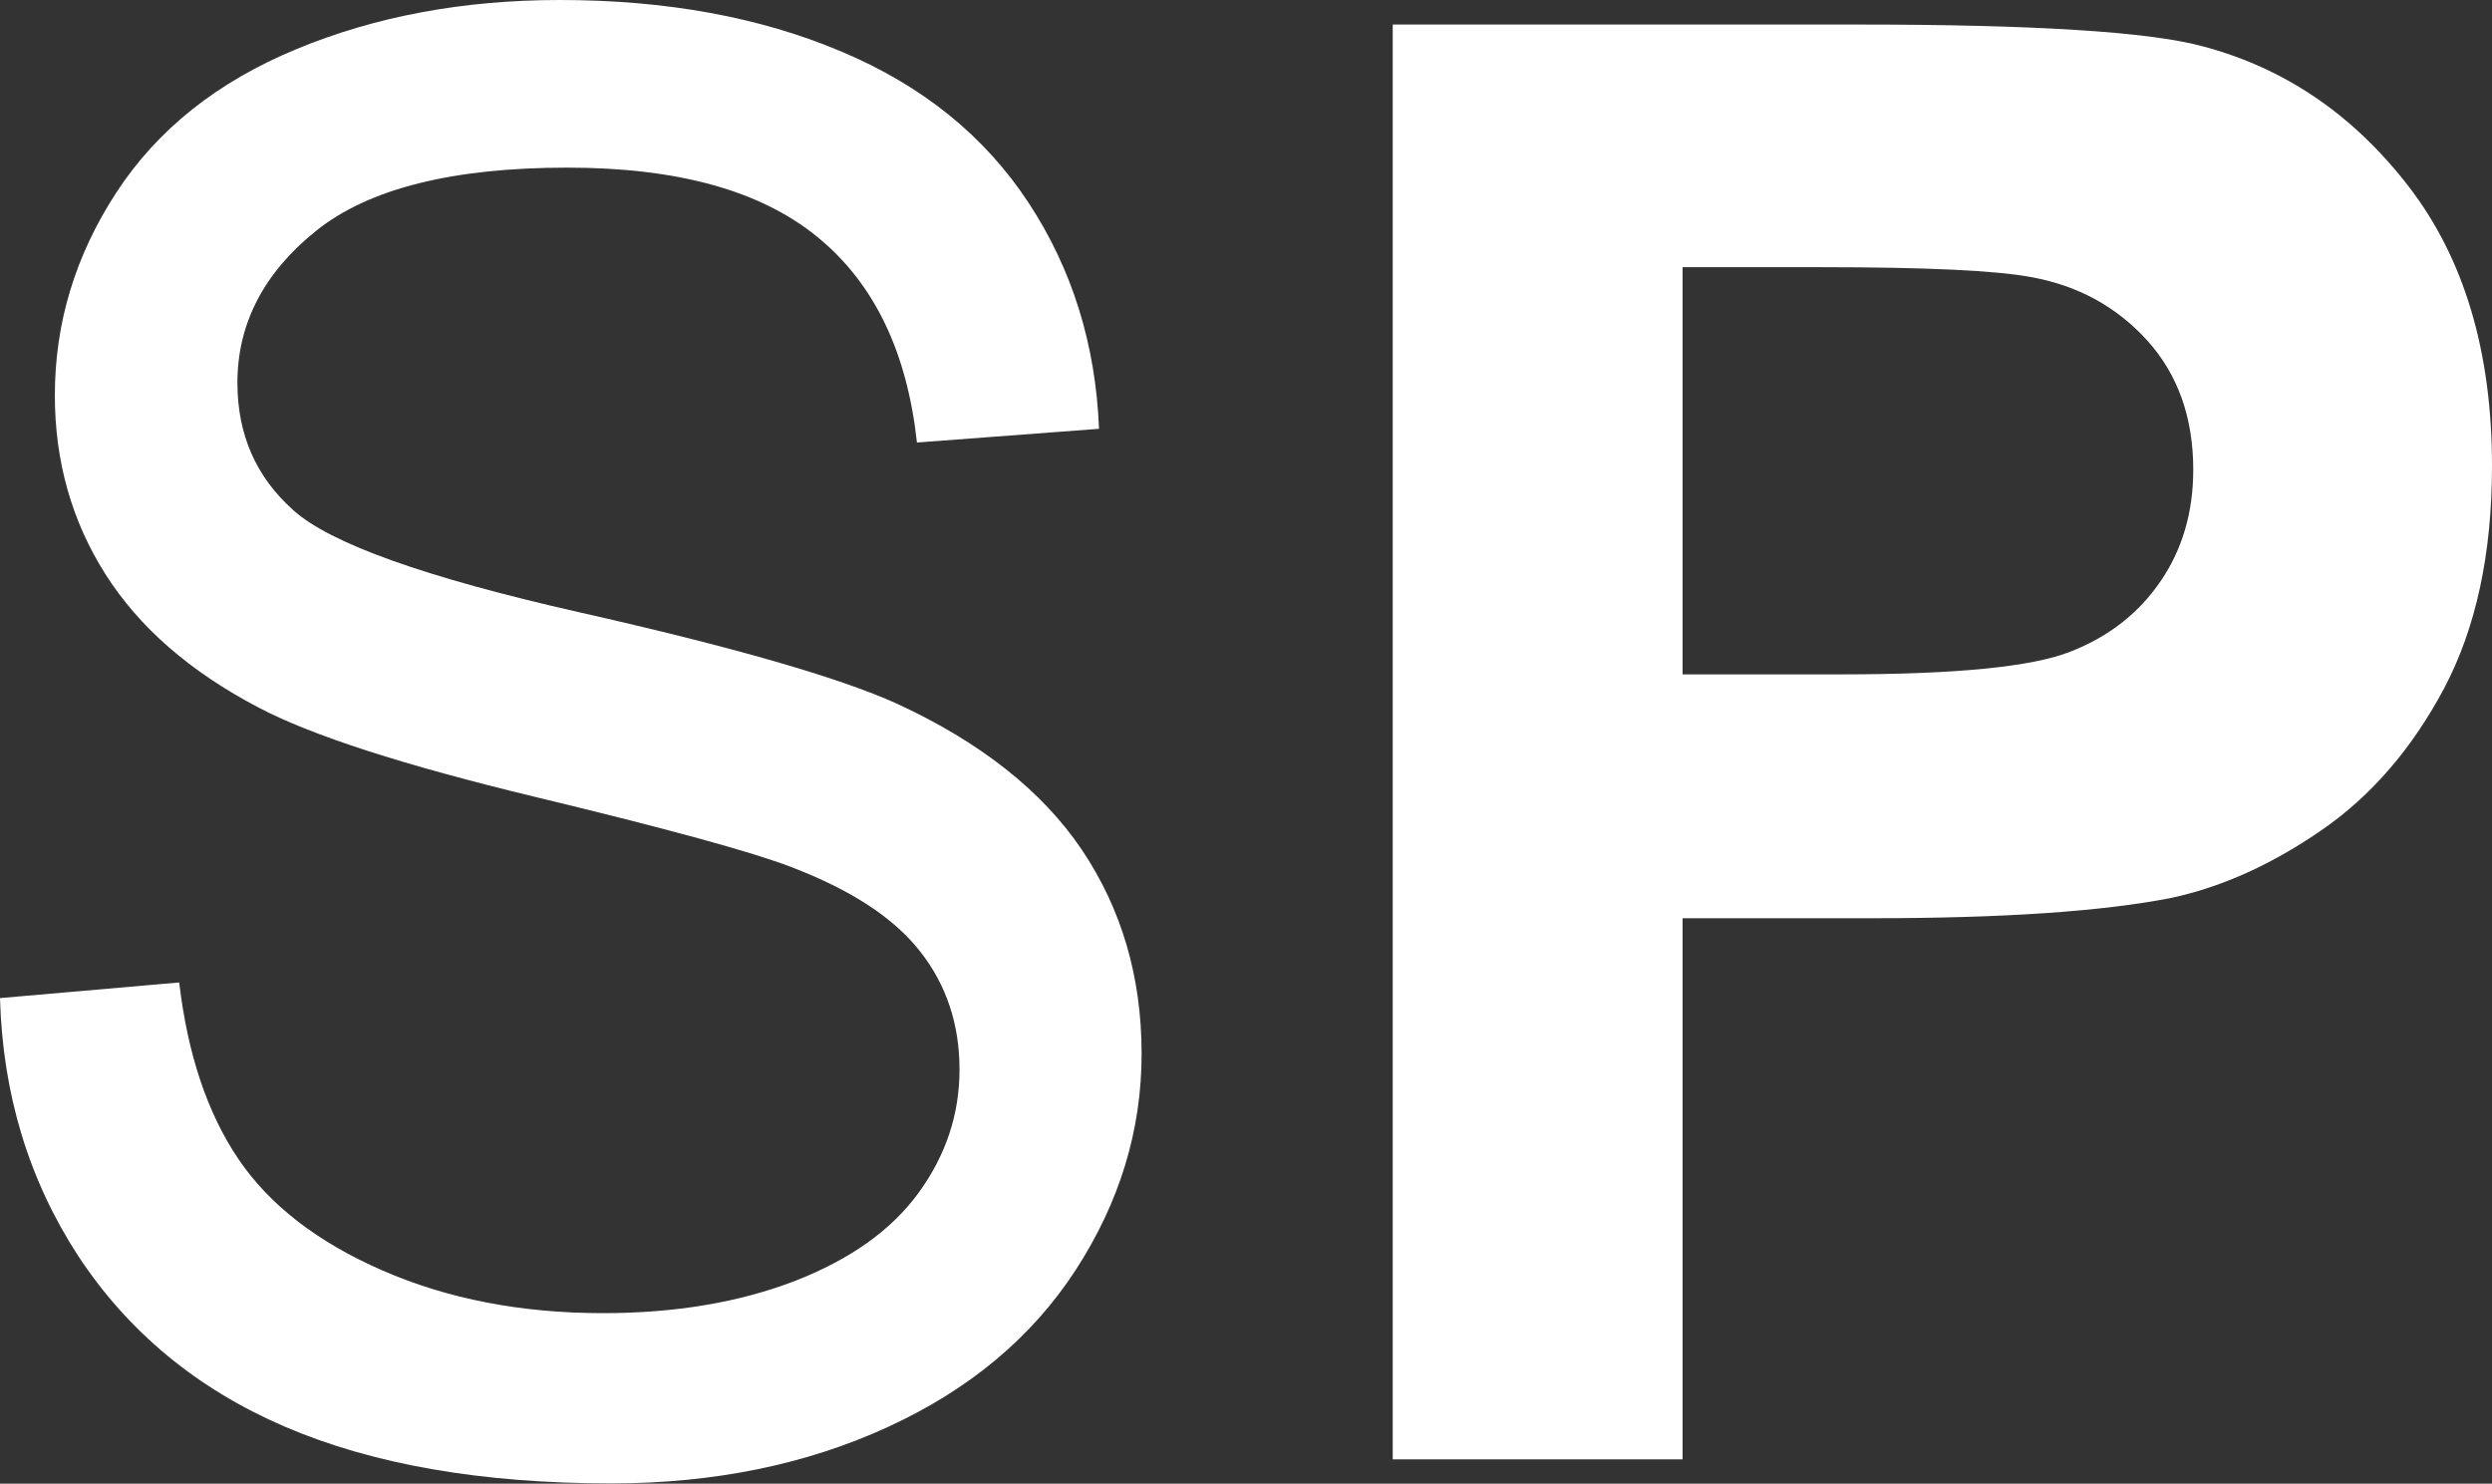 <svg xmlns="http://www.w3.org/2000/svg" xmlns:xlink="http://www.w3.org/1999/xlink" id="Ebene_1" x="0px" y="0px" viewBox="0 0 1036 616.9" style="enable-background:new 0 0 1036 616.9;" xml:space="preserve"><rect x="0" y="0" width="1036" height="616.9" fill="#333333" stroke="none"/> <style type="text/css"> .st0{enable-background:new ;} .st1{fill:#FFFFFF;} </style> <g class="st0"> <path class="st1" d="M0,415l74.5-6.5c3.5,29.8,11.7,54.3,24.6,73.4c12.9,19.1,32.9,34.6,60,46.4c27.1,11.8,57.6,17.7,91.6,17.7 c30.1,0,56.7-4.5,79.8-13.4c23.1-9,40.2-21.2,51.5-36.8c11.3-15.6,16.9-32.6,16.9-51.1c0-18.7-5.4-35.1-16.3-49 c-10.9-14-28.8-25.7-53.7-35.2c-16-6.2-51.4-15.9-106.2-29.1c-54.8-13.2-93.2-25.6-115.2-37.2c-28.5-14.9-49.7-33.4-63.7-55.5 c-14-22.1-21-46.9-21-74.3c0-30.1,8.5-58.2,25.6-84.4c17.1-26.2,42-46,74.9-59.6C156.1,6.8,192.6,0,232.7,0 c44.2,0,83.2,7.1,117,21.4c33.8,14.2,59.7,35.2,77.9,62.9c18.2,27.7,27.9,59,29.3,94l-75.7,5.7c-4.1-37.7-17.8-66.2-41.3-85.4 c-23.5-19.3-58.1-28.9-104-28.9c-47.7,0-82.5,8.7-104.4,26.2c-21.8,17.5-32.8,38.6-32.8,63.3c0,21.4,7.7,39.1,23.2,52.9 c15.2,13.8,54.9,28,119,42.5c64.2,14.5,108.2,27.2,132,38c34.7,16,60.4,36.3,76.9,60.8c16.5,24.6,24.8,52.8,24.8,84.8 c0,31.7-9.1,61.6-27.3,89.7c-18.2,28.1-44.3,49.9-78.3,65.5c-34,15.6-72.4,23.4-114.9,23.4c-54,0-99.2-7.9-135.7-23.6 c-36.5-15.7-65.1-39.4-85.9-71C12,490.7,1.1,454.9,0,415z"></path> </g> <g class="st0"> <path class="st1" d="M579,606.7V10.2h193.3c73.2,0,121,3,143.2,9c34.2,9,62.8,28.4,85.9,58.4c23.1,30,34.6,68.7,34.6,116.2 c0,36.6-6.7,67.4-19.9,92.4c-13.3,25-30.2,44.6-50.7,58.8c-20.5,14.2-41.3,23.7-62.5,28.3c-28.8,5.7-70.4,8.5-124.9,8.5h-78.5v225 H579z M699.5,111.1v169.3h65.9c47.5,0,79.2-3.1,95.2-9.4c16-6.2,28.5-16,37.6-29.3c9.1-13.3,13.6-28.8,13.6-46.4 c0-21.7-6.4-39.6-19.1-53.7c-12.8-14.1-28.9-22.9-48.4-26.4c-14.4-2.7-43.3-4.1-86.7-4.1H699.5z"></path> </g> </svg>